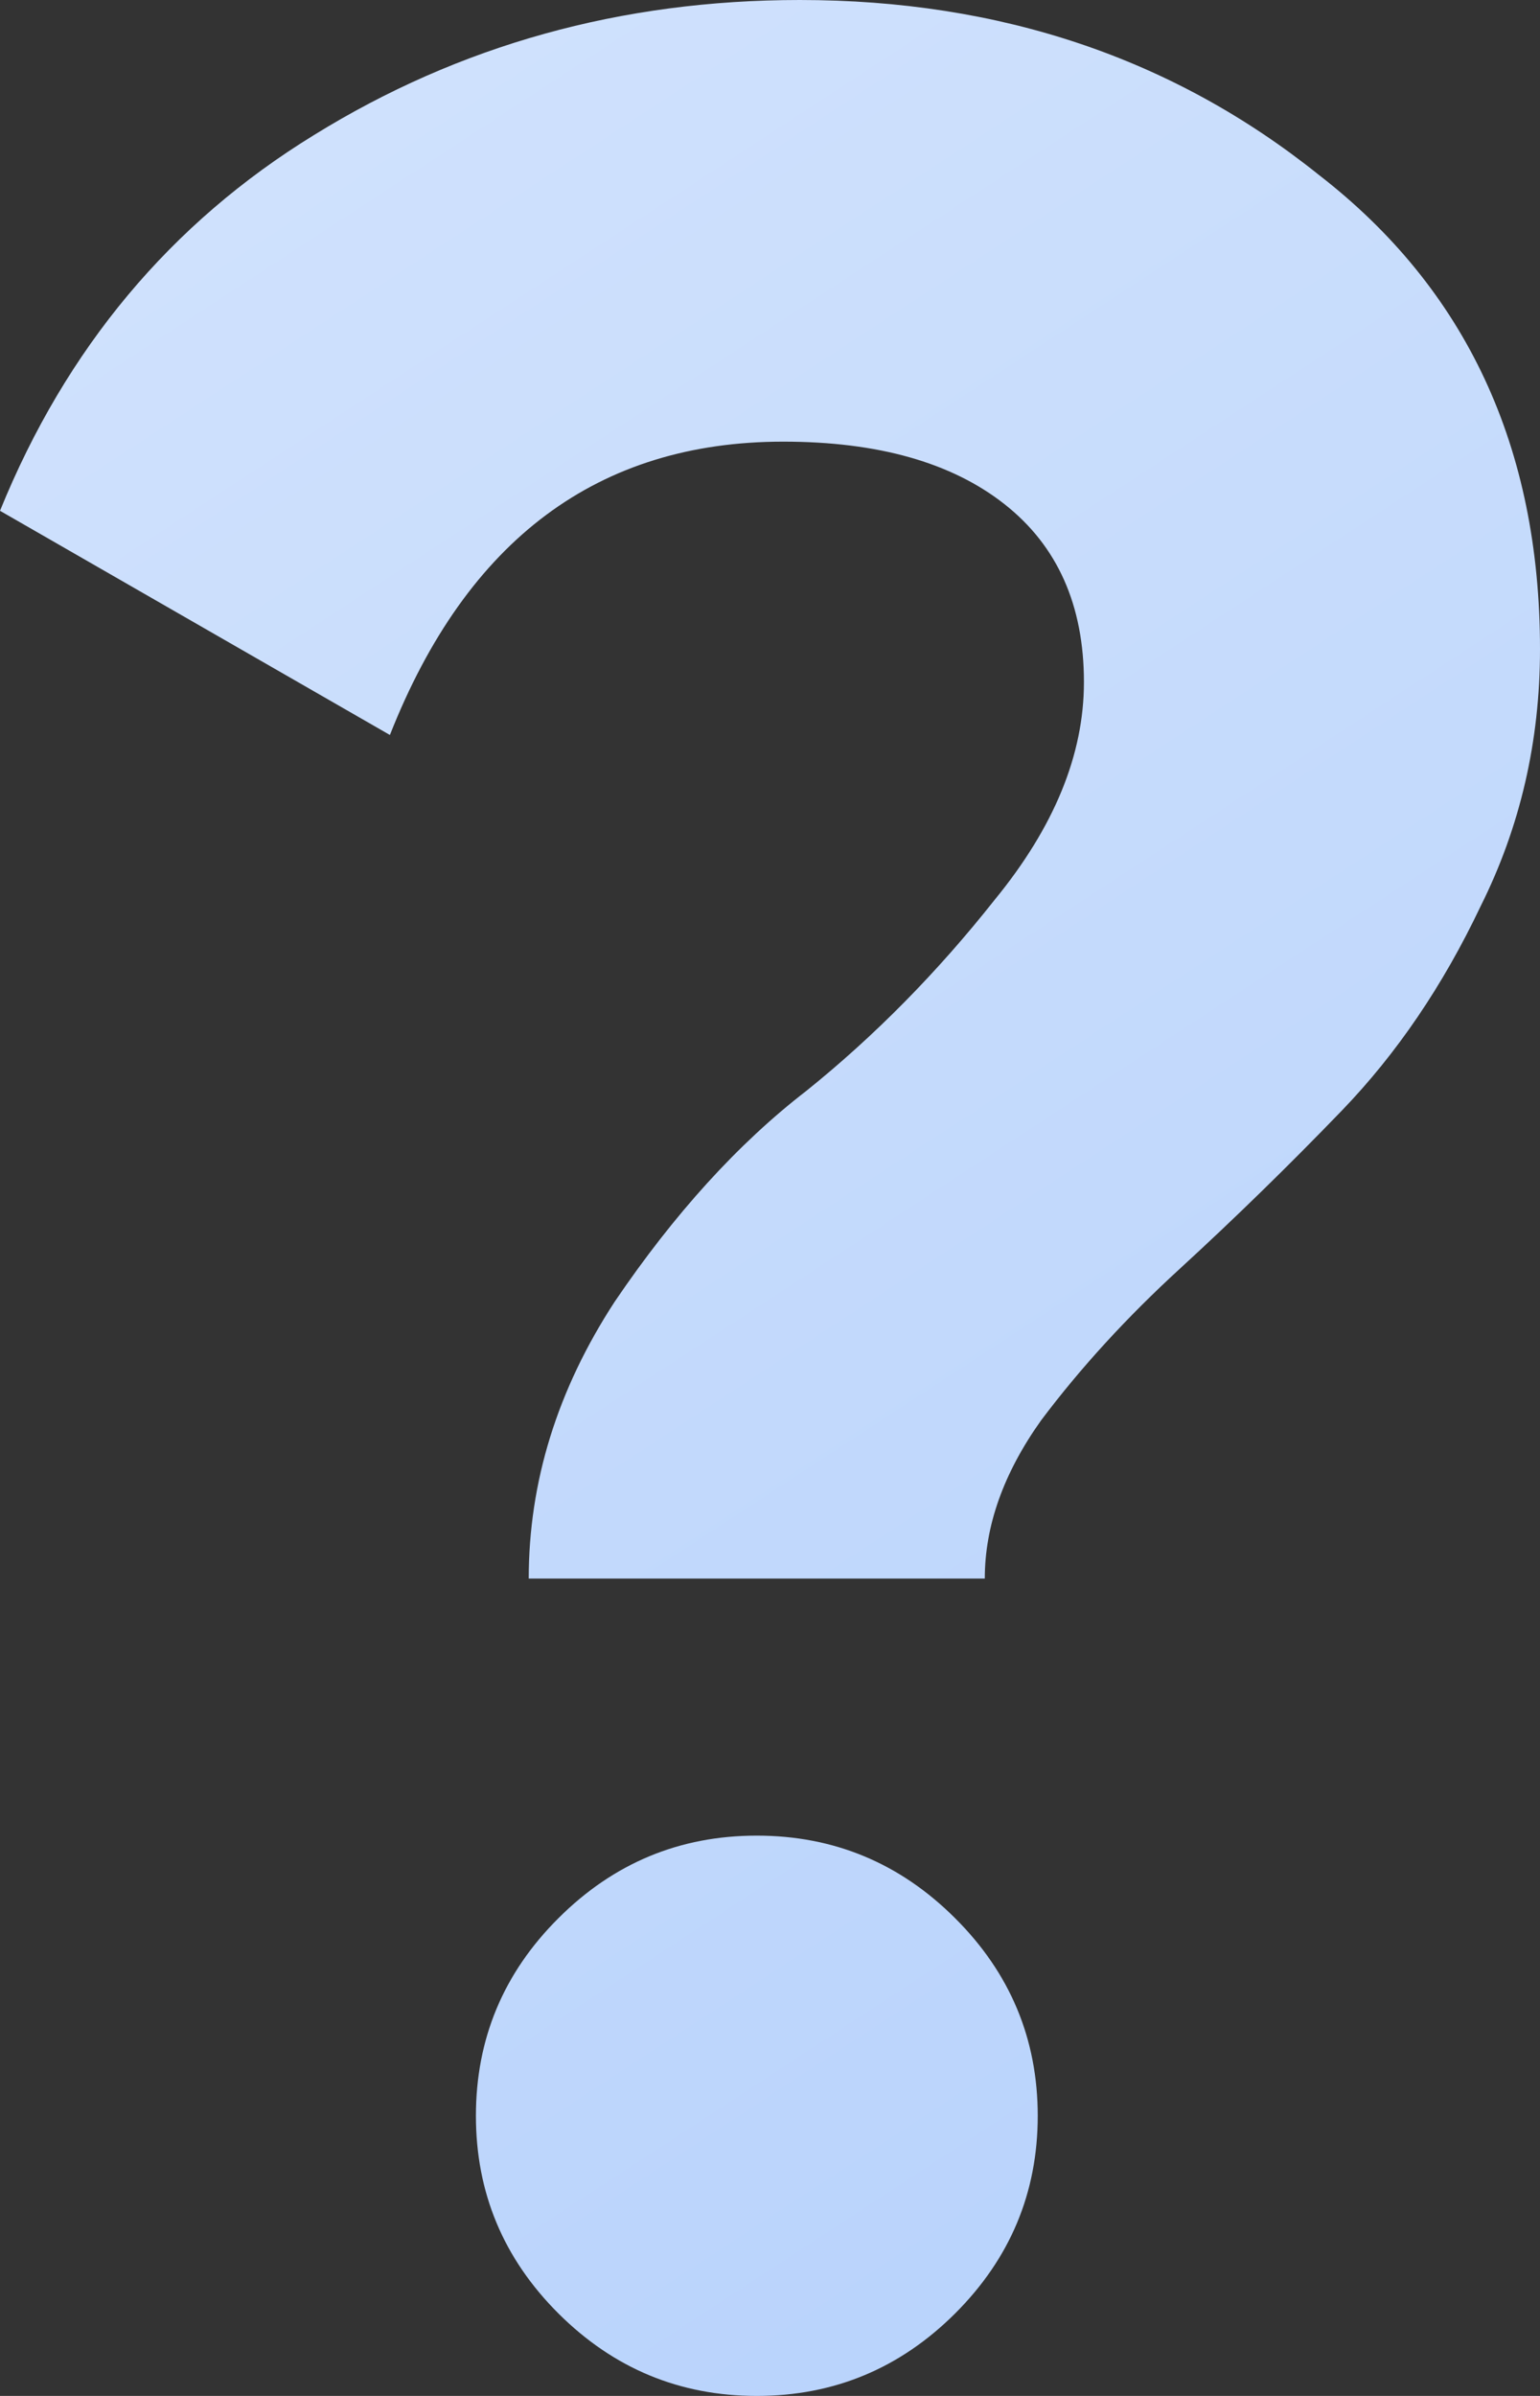 <?xml version="1.0" encoding="UTF-8"?> <svg xmlns="http://www.w3.org/2000/svg" viewBox="0 0 13.5 21" fill="none"><rect x="0" y="0" width="13.5" height="21" fill="#333333" stroke="none"/><path d="M4.635 13.836C4.635 12.989 4.886 12.18 5.388 11.41C5.91 10.64 6.47 10.023 7.069 9.561C7.667 9.08 8.218 8.521 8.72 7.886C9.241 7.25 9.502 6.615 9.502 5.979C9.502 5.305 9.27 4.785 8.807 4.42C8.343 4.054 7.696 3.871 6.866 3.871C5.244 3.871 4.094 4.728 3.418 6.442L0 4.477C0.579 3.052 1.497 1.955 2.752 1.184C4.027 0.395 5.446 0 7.011 0C8.768 0 10.284 0.51 11.559 1.531C12.853 2.532 13.5 3.919 13.5 5.691C13.5 6.499 13.326 7.25 12.979 7.944C12.65 8.637 12.245 9.234 11.762 9.735C11.298 10.216 10.825 10.678 10.342 11.121C9.879 11.545 9.473 11.988 9.126 12.45C8.797 12.912 8.633 13.374 8.633 13.836H4.635ZM8.372 20.278C7.889 20.759 7.31 21 6.634 21C5.958 21 5.379 20.759 4.896 20.278C4.413 19.796 4.172 19.219 4.172 18.545C4.172 17.871 4.413 17.293 4.896 16.812C5.379 16.33 5.958 16.089 6.634 16.089C7.31 16.089 7.889 16.33 8.372 16.812C8.855 17.293 9.097 17.871 9.097 18.545C9.097 19.219 8.855 19.796 8.372 20.278Z" fill="url(#paint0_linear_1217_209)"></path><defs><linearGradient id="paint0_linear_1217_209" x1="-34.5" y1="-25.5" x2="64.5" y2="126" gradientUnits="userSpaceOnUse"><stop stop-color="white"></stop><stop offset="1" stop-color="#3480F5"></stop></linearGradient></defs></svg> 